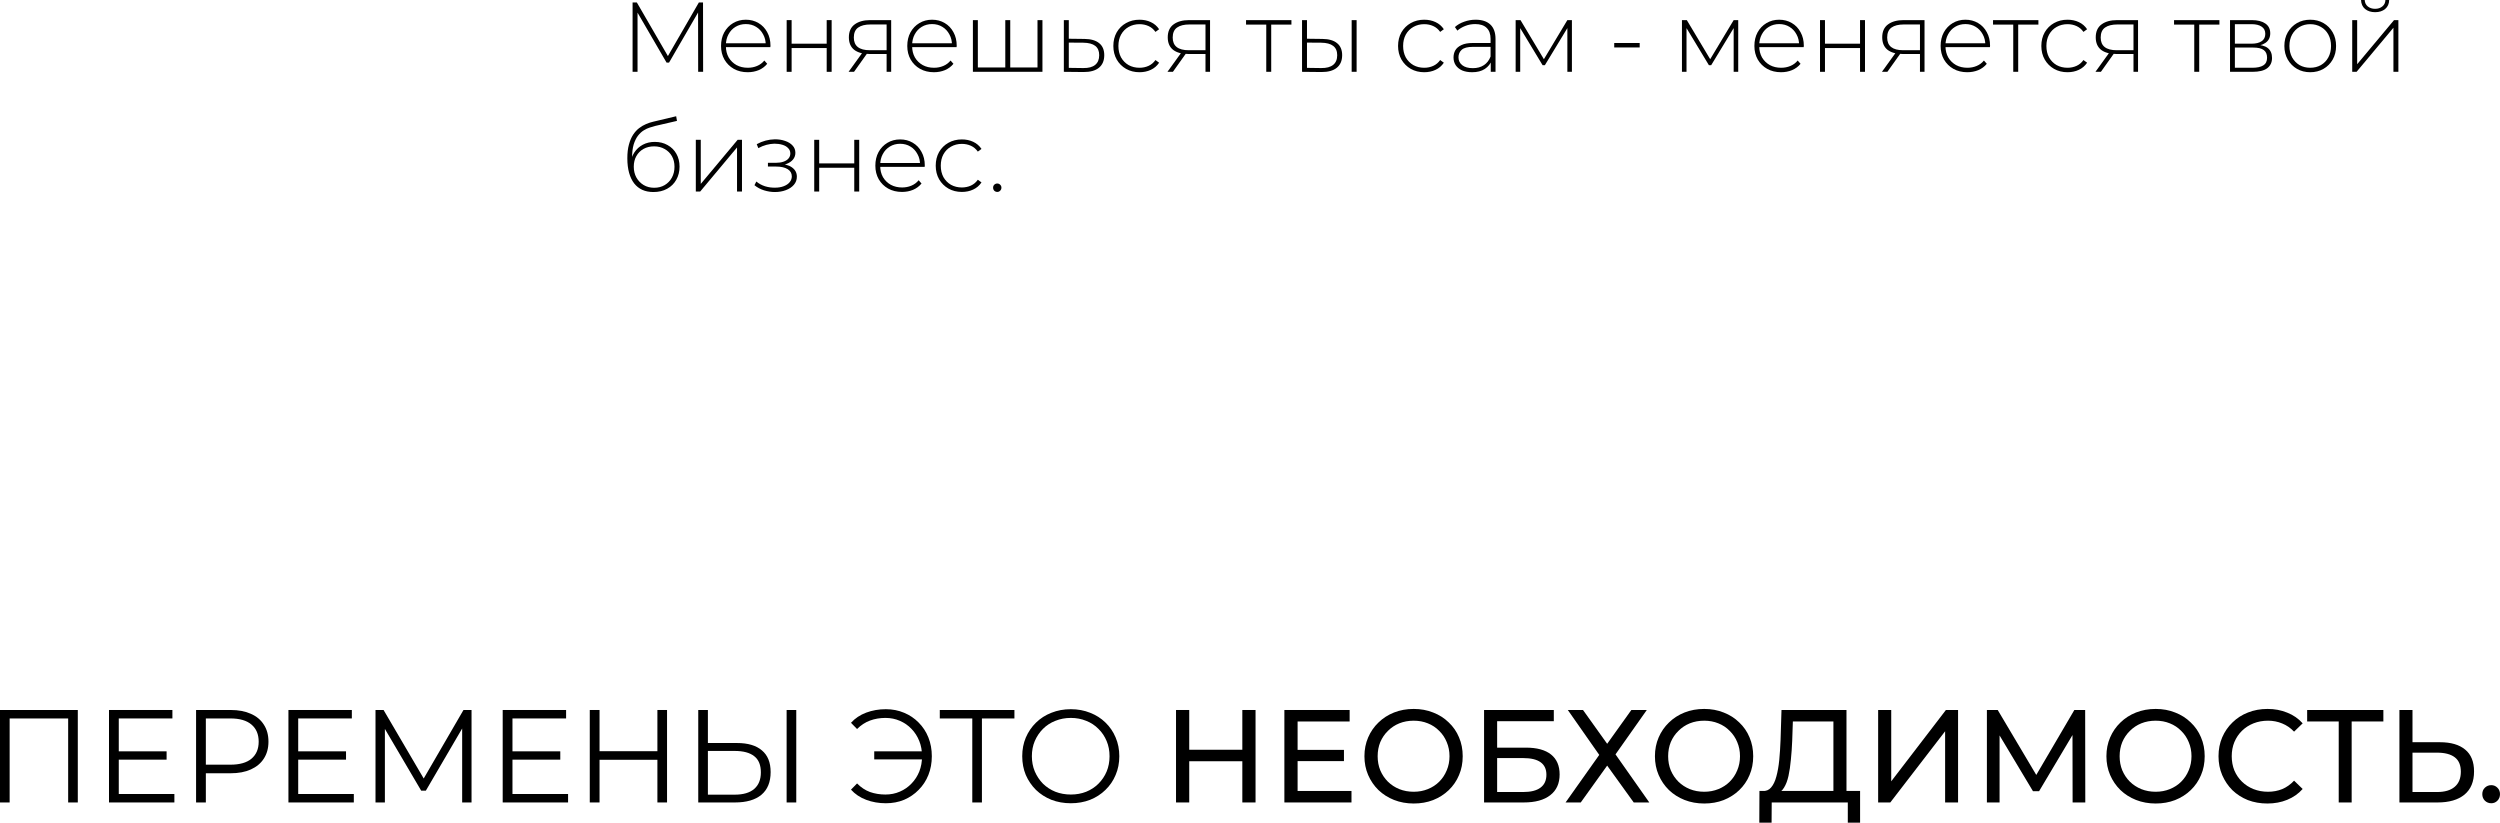 <?xml version="1.0" encoding="UTF-8"?> <svg xmlns="http://www.w3.org/2000/svg" viewBox="0 0 605.641 199.296" fill="none"><path d="M153.248 17.4V0.6H154.28L162.08 14.064H161.528L169.304 0.6H170.312L170.336 17.4H169.136L169.112 2.448H169.448L162.08 15.168H161.48L154.088 2.448H154.448V17.4H153.248Z" fill="black"></path><path d="M181.133 17.496C179.869 17.496 178.749 17.224 177.773 16.68C176.813 16.136 176.053 15.384 175.493 14.424C174.949 13.464 174.677 12.368 174.677 11.136C174.677 9.888 174.933 8.792 175.445 7.848C175.973 6.888 176.693 6.136 177.605 5.592C178.517 5.048 179.541 4.776 180.677 4.776C181.813 4.776 182.829 5.04 183.725 5.568C184.637 6.096 185.349 6.84 185.861 7.8C186.389 8.744 186.653 9.84 186.653 11.088C186.653 11.136 186.645 11.192 186.629 11.256C186.629 11.304 186.629 11.36 186.629 11.424H175.565V10.488H185.981L185.501 10.944C185.517 9.968 185.309 9.096 184.877 8.328C184.461 7.544 183.893 6.936 183.173 6.504C182.453 6.056 181.621 5.832 180.677 5.832C179.749 5.832 178.917 6.056 178.181 6.504C177.461 6.936 176.893 7.544 176.477 8.328C176.061 9.096 175.853 9.976 175.853 10.968V11.184C175.853 12.208 176.077 13.12 176.525 13.92C176.989 14.704 177.621 15.32 178.421 15.768C179.221 16.2 180.133 16.416 181.157 16.416C181.957 16.416 182.701 16.272 183.389 15.984C184.093 15.696 184.685 15.256 185.165 14.664L185.861 15.456C185.317 16.128 184.629 16.64 183.797 16.992C182.981 17.328 182.093 17.496 181.133 17.496Z" fill="black"></path><path d="M190.574 17.4V4.872H191.774V10.584H200.27V4.872H201.47V17.4H200.27V11.64H191.774V17.4H190.574Z" fill="black"></path><path d="M214.788 17.4V12.792L215.052 13.08H210.612C209.044 13.08 207.82 12.744 206.94 12.072C206.076 11.384 205.644 10.376 205.644 9.048C205.644 7.64 206.116 6.592 207.06 5.904C208.004 5.216 209.252 4.872 210.804 4.872H215.892V17.4H214.788ZM205.572 17.4L209.052 12.576H210.324L206.892 17.4H205.572ZM214.788 12.456V5.568L215.052 5.928H210.876C209.596 5.928 208.604 6.176 207.9 6.672C207.196 7.168 206.844 7.976 206.844 9.096C206.844 11.144 208.14 12.168 210.732 12.168H215.052L214.788 12.456Z" fill="black"></path><path d="M226.25 17.496C224.986 17.496 223.866 17.224 222.89 16.68C221.93 16.136 221.17 15.384 220.61 14.424C220.066 13.464 219.794 12.368 219.794 11.136C219.794 9.888 220.05 8.792 220.562 7.848C221.09 6.888 221.81 6.136 222.722 5.592C223.634 5.048 224.658 4.776 225.794 4.776C226.93 4.776 227.946 5.04 228.842 5.568C229.754 6.096 230.466 6.84 230.978 7.8C231.506 8.744 231.77 9.84 231.77 11.088C231.77 11.136 231.762 11.192 231.746 11.256C231.746 11.304 231.746 11.36 231.746 11.424H220.682V10.488H231.098L230.618 10.944C230.634 9.968 230.426 9.096 229.994 8.328C229.578 7.544 229.01 6.936 228.29 6.504C227.57 6.056 226.738 5.832 225.794 5.832C224.866 5.832 224.034 6.056 223.298 6.504C222.578 6.936 222.01 7.544 221.594 8.328C221.178 9.096 220.97 9.976 220.97 10.968V11.184C220.97 12.208 221.194 13.12 221.642 13.92C222.106 14.704 222.738 15.32 223.538 15.768C224.338 16.2 225.25 16.416 226.274 16.416C227.074 16.416 227.818 16.272 228.506 15.984C229.21 15.696 229.802 15.256 230.282 14.664L230.978 15.456C230.434 16.128 229.746 16.64 228.914 16.992C228.098 17.328 227.21 17.496 226.25 17.496Z" fill="black"></path><path d="M243.827 16.344L243.539 16.704V4.872H244.739V16.704L244.379 16.344H251.675L251.34 16.704V4.872H252.539V17.4H235.691V4.872H236.891V16.704L236.555 16.344H243.827Z" fill="black"></path><path d="M262.738 9.432C264.29 9.448 265.475 9.792 266.289 10.464C267.107 11.12 267.514 12.088 267.514 13.368C267.514 14.696 267.082 15.712 266.219 16.416C265.355 17.12 264.097 17.464 262.45 17.448L257.723 17.4V4.872H258.923V9.384L262.738 9.432ZM262.425 16.488C263.707 16.504 264.667 16.248 265.307 15.72C265.962 15.192 266.289 14.408 266.289 13.368C266.289 12.36 265.969 11.608 265.33 11.112C264.69 10.616 263.722 10.36 262.425 10.344L258.923 10.32V16.44L262.425 16.488Z" fill="black"></path><path d="M276.053 17.496C274.835 17.496 273.748 17.224 272.788 16.68C271.843 16.136 271.091 15.384 270.531 14.424C269.989 13.464 269.716 12.368 269.716 11.136C269.716 9.888 269.989 8.784 270.531 7.824C271.091 6.864 271.843 6.12 272.788 5.592C273.748 5.048 274.835 4.776 276.053 4.776C277.06 4.776 277.972 4.968 278.787 5.352C279.62 5.736 280.292 6.312 280.804 7.08L279.917 7.728C279.467 7.088 278.907 6.616 278.235 6.312C277.565 6.008 276.835 5.856 276.053 5.856C275.075 5.856 274.195 6.08 273.411 6.528C272.643 6.96 272.036 7.576 271.588 8.376C271.156 9.16 270.941 10.08 270.941 11.136C270.941 12.192 271.156 13.12 271.588 13.92C272.036 14.704 272.643 15.32 273.411 15.768C274.195 16.2 275.075 16.416 276.053 16.416C276.835 16.416 277.565 16.264 278.235 15.96C278.907 15.656 279.467 15.184 279.917 14.544L280.804 15.192C280.292 15.96 279.62 16.536 278.787 16.92C277.972 17.304 277.06 17.496 276.053 17.496Z" fill="black"></path><path d="M292.037 17.4V12.792L292.302 13.08H287.863C286.293 13.08 285.071 12.744 284.191 12.072C283.326 11.384 282.894 10.376 282.894 9.048C282.894 7.64 283.366 6.592 284.311 5.904C285.253 5.216 286.501 4.872 288.053 4.872H293.142V17.4H292.037ZM282.821 17.4L286.301 12.576H287.573L284.141 17.4H282.821ZM292.037 12.456V5.568L292.302 5.928H288.125C286.846 5.928 285.853 6.176 285.151 6.672C284.446 7.168 284.094 7.976 284.094 9.096C284.094 11.144 285.391 12.168 287.983 12.168H292.302L292.037 12.456Z" fill="black"></path><path d="M306.76 17.4V5.592L307.097 5.952H301.863V4.872H312.856V5.952H307.624L307.959 5.592V17.4H306.76Z" fill="black"></path><path d="M327.448 17.4V4.872H328.648V17.4H327.448ZM320.37 9.432C321.937 9.448 323.122 9.792 323.922 10.464C324.736 11.12 325.146 12.088 325.146 13.368C325.146 14.696 324.714 15.712 323.849 16.416C322.984 17.12 321.737 17.464 320.105 17.448L315.426 17.4V4.872H316.625V9.384L320.37 9.432ZM320.057 16.488C321.337 16.504 322.304 16.248 322.962 15.72C323.617 15.192 323.946 14.408 323.946 13.368C323.946 12.36 323.617 11.608 322.962 11.112C322.322 10.616 321.354 10.36 320.057 10.344L316.625 10.32V16.44L320.057 16.488Z" fill="black"></path><path d="M345.028 17.496C343.813 17.496 342.726 17.224 341.763 16.68C340.821 16.136 340.069 15.384 339.509 14.424C338.964 13.464 338.691 12.368 338.691 11.136C338.691 9.888 338.964 8.784 339.509 7.824C340.069 6.864 340.821 6.12 341.763 5.592C342.726 5.048 343.813 4.776 345.028 4.776C346.038 4.776 346.947 4.968 347.765 5.352C348.597 5.736 349.269 6.312 349.779 7.08L348.892 7.728C348.445 7.088 347.885 6.616 347.212 6.312C346.54 6.008 345.813 5.856 345.028 5.856C344.053 5.856 343.173 6.08 342.388 6.528C341.621 6.96 341.013 7.576 340.563 8.376C340.134 9.16 339.916 10.08 339.916 11.136C339.916 12.192 340.134 13.12 340.563 13.92C341.013 14.704 341.621 15.32 342.388 15.768C343.173 16.2 344.053 16.416 345.028 16.416C345.813 16.416 346.54 16.264 347.212 15.96C347.885 15.656 348.445 15.184 348.892 14.544L349.779 15.192C349.269 15.96 348.597 16.536 347.765 16.92C346.947 17.304 346.038 17.496 345.028 17.496Z" fill="black"></path><path d="M361.147 17.4V14.544L361.1 14.112V9.408C361.1 8.24 360.78 7.352 360.14 6.744C359.515 6.136 358.595 5.832 357.38 5.832C356.516 5.832 355.708 5.984 354.956 6.288C354.221 6.576 353.589 6.952 353.059 7.416L352.459 6.552C353.084 5.992 353.836 5.56 354.716 5.256C355.596 4.936 356.516 4.776 357.475 4.776C359.028 4.776 360.22 5.168 361.052 5.952C361.885 6.736 362.3 7.904 362.3 9.456V17.4H361.147ZM356.636 17.496C355.708 17.496 354.901 17.352 354.211 17.064C353.539 16.76 353.019 16.336 352.651 15.792C352.299 15.248 352.124 14.624 352.124 13.92C352.124 13.28 352.269 12.704 352.556 12.192C352.859 11.664 353.356 11.24 354.044 10.92C354.731 10.584 355.651 10.416 356.803 10.416H361.412V11.352H356.828C355.531 11.352 354.621 11.592 354.091 12.072C353.579 12.552 353.324 13.152 353.324 13.872C353.324 14.672 353.629 15.312 354.236 15.792C354.843 16.272 355.701 16.512 356.803 16.512C357.86 16.512 358.748 16.272 359.468 15.792C360.205 15.312 360.747 14.616 361.1 13.704L361.435 14.52C361.1 15.432 360.525 16.16 359.708 16.704C358.908 17.232 357.883 17.496 356.636 17.496Z" fill="black"></path><path d="M367.176 17.4V4.872H368.351L374.28 14.784H373.753L379.704 4.872H380.806V17.4H379.704V6.312L379.944 6.408L374.255 15.792H373.703L367.991 6.336L368.278 6.288V17.4H367.176Z" fill="black"></path><path d="M391.057 11.496V10.416H397.223V11.496H391.057Z" fill="black"></path><path d="M407.464 17.4V4.872H408.641L414.568 14.784H414.04L419.992 4.872H421.096V17.4H419.992V6.312L420.232 6.408L414.545 15.792H413.993L408.281 6.336L408.569 6.288V17.4H407.464Z" fill="black"></path><path d="M431.47 17.496C430.205 17.496 429.085 17.224 428.108 16.68C427.148 16.136 426.388 15.384 425.828 14.424C425.286 13.464 425.013 12.368 425.013 11.136C425.013 9.888 425.268 8.792 425.781 7.848C426.308 6.888 427.028 6.136 427.94 5.592C428.853 5.048 429.877 4.776 431.012 4.776C432.149 4.776 433.164 5.04 434.062 5.568C434.974 6.096 435.684 6.84 436.196 7.8C436.724 8.744 436.989 9.84 436.989 11.088C436.989 11.136 436.981 11.192 436.964 11.256C436.964 11.304 436.964 11.36 436.964 11.424H425.901V10.488H436.316L435.836 10.944C435.854 9.968 435.644 9.096 435.214 8.328C434.796 7.544 434.229 6.936 433.509 6.504C432.789 6.056 431.957 5.832 431.012 5.832C430.085 5.832 429.252 6.056 428.518 6.504C427.798 6.936 427.228 7.544 426.813 8.328C426.398 9.096 426.188 9.976 426.188 10.968V11.184C426.188 12.208 426.413 13.12 426.86 13.92C427.325 14.704 427.958 15.32 428.758 15.768C429.557 16.2 430.47 16.416 431.492 16.416C432.292 16.416 433.037 16.272 433.724 15.984C434.429 15.696 435.021 15.256 435.501 14.664L436.196 15.456C435.654 16.128 434.964 16.64 434.132 16.992C433.317 17.328 432.429 17.496 431.47 17.496Z" fill="black"></path><path d="M440.91 17.4V4.872H442.11V10.584H450.606V4.872H451.806V17.4H450.606V11.64H442.11V17.4H440.91Z" fill="black"></path><path d="M465.124 17.4V12.792L465.388 13.08H460.947C459.38 13.08 458.155 12.744 457.275 12.072C456.413 11.384 455.98 10.376 455.98 9.048C455.98 7.64 456.453 6.592 457.395 5.904C458.34 5.216 459.587 4.872 461.139 4.872H466.228V17.4H465.124ZM455.908 17.4L459.387 12.576H460.659L457.227 17.4H455.908ZM465.124 12.456V5.568L465.388 5.928H461.212C459.932 5.928 458.94 6.176 458.235 6.672C457.532 7.168 457.18 7.976 457.18 9.096C457.18 11.144 458.475 12.168 461.067 12.168H465.388L465.124 12.456Z" fill="black"></path><path d="M476.586 17.496C475.322 17.496 474.202 17.224 473.227 16.68C472.265 16.136 471.505 15.384 470.945 14.424C470.403 13.464 470.13 12.368 470.13 11.136C470.13 9.888 470.385 8.792 470.897 7.848C471.425 6.888 472.145 6.136 473.057 5.592C473.969 5.048 474.994 4.776 476.129 4.776C477.266 4.776 478.281 5.04 479.178 5.568C480.091 6.096 480.803 6.84 481.313 7.8C481.843 8.744 482.105 9.84 482.105 11.088C482.105 11.136 482.098 11.192 482.083 11.256C482.083 11.304 482.083 11.36 482.083 11.424H471.017V10.488H481.433L480.953 10.944C480.971 9.968 480.763 9.096 480.331 8.328C479.913 7.544 479.346 6.936 478.626 6.504C477.906 6.056 477.074 5.832 476.129 5.832C475.202 5.832 474.369 6.056 473.634 6.504C472.915 6.936 472.345 7.544 471.93 8.328C471.515 9.096 471.305 9.976 471.305 10.968V11.184C471.305 12.208 471.53 13.12 471.977 13.92C472.442 14.704 473.075 15.32 473.874 15.768C474.674 16.2 475.587 16.416 476.609 16.416C477.409 16.416 478.154 16.272 478.841 15.984C479.546 15.696 480.138 15.256 480.618 14.664L481.313 15.456C480.771 16.128 480.081 16.64 479.251 16.992C478.434 17.328 477.546 17.496 476.586 17.496Z" fill="black"></path><path d="M487.722 17.4V5.592L488.057 5.952H482.825V4.872H493.816V5.952H488.584L488.922 5.592V17.4H487.722Z" fill="black"></path><path d="M500.865 17.496C499.647 17.496 498.56 17.224 497.6 16.68C496.655 16.136 495.905 15.384 495.346 14.424C494.801 13.464 494.528 12.368 494.528 11.136C494.528 9.888 494.801 8.784 495.346 7.824C495.905 6.864 496.655 6.12 497.6 5.592C498.56 5.048 499.647 4.776 500.865 4.776C501.872 4.776 502.784 4.968 503.602 5.352C504.431 5.736 505.104 6.312 505.616 7.08L504.729 7.728C504.281 7.088 503.722 6.616 503.049 6.312C502.377 6.008 501.649 5.856 500.865 5.856C499.887 5.856 499.007 6.08 498.225 6.528C497.455 6.96 496.848 7.576 496.4 8.376C495.968 9.16 495.753 10.08 495.753 11.136C495.753 12.192 495.968 13.12 496.4 13.92C496.848 14.704 497.455 15.32 498.225 15.768C499.007 16.2 499.887 16.416 500.865 16.416C501.649 16.416 502.377 16.264 503.049 15.96C503.722 15.656 504.281 15.184 504.729 14.544L505.616 15.192C505.104 15.96 504.431 16.536 503.602 16.92C502.784 17.304 501.872 17.496 500.865 17.496Z" fill="black"></path><path d="M516.852 17.4V12.792L517.114 13.08H512.675C511.105 13.08 509.883 12.744 509.003 12.072C508.138 11.384 507.706 10.376 507.706 9.048C507.706 7.64 508.178 6.592 509.123 5.904C510.065 5.216 511.315 4.872 512.867 4.872H517.954V17.4H516.852ZM507.633 17.4L511.115 12.576H512.387L508.956 17.4H507.633ZM516.852 12.456V5.568L517.114 5.928H512.937C511.658 5.928 510.665 6.176 509.963 6.672C509.258 7.168 508.906 7.976 508.906 9.096C508.906 11.144 510.203 12.168 512.795 12.168H517.114L516.852 12.456Z" fill="black"></path><path d="M531.572 17.4V5.592L531.909 5.952H526.677V4.872H537.668V5.952H532.436L532.774 5.592V17.4H531.572Z" fill="black"></path><path d="M540.237 17.4V4.872H545.519C546.894 4.872 547.981 5.144 548.781 5.688C549.581 6.232 549.981 7.024 549.981 8.064C549.981 9.088 549.591 9.864 548.806 10.392C548.039 10.92 547.039 11.184 545.806 11.184L546.141 10.824C547.614 10.824 548.693 11.096 549.381 11.64C550.071 12.184 550.413 12.984 550.413 14.04C550.413 15.112 550.021 15.944 549.238 16.536C548.471 17.112 547.279 17.4 545.661 17.4H540.237ZM541.415 16.416H545.639C546.806 16.416 547.694 16.224 548.301 15.84C548.911 15.456 549.213 14.84 549.213 13.992C549.213 13.128 548.941 12.504 548.398 12.12C547.871 11.72 547.014 11.52 545.829 11.52H541.415V16.416ZM541.415 10.584H545.446C546.501 10.584 547.319 10.384 547.894 9.984C548.486 9.584 548.781 8.992 548.781 8.208C548.781 7.424 548.486 6.84 547.894 6.456C547.319 6.056 546.501 5.856 545.446 5.856H541.415V10.584Z" fill="black"></path><path d="M559.666 17.496C558.467 17.496 557.394 17.224 556.452 16.68C555.522 16.136 554.78 15.384 554.22 14.424C553.675 13.464 553.403 12.368 553.403 11.136C553.403 9.888 553.675 8.792 554.22 7.848C554.78 6.888 555.522 6.136 556.452 5.592C557.394 5.048 558.467 4.776 559.666 4.776C560.866 4.776 561.939 5.048 562.883 5.592C563.828 6.136 564.571 6.888 565.115 7.848C565.66 8.792 565.93 9.888 565.93 11.136C565.93 12.368 565.66 13.464 565.115 14.424C564.571 15.384 563.828 16.136 562.883 16.68C561.939 17.224 560.866 17.496 559.666 17.496ZM559.666 16.416C560.626 16.416 561.491 16.2 562.258 15.768C563.028 15.32 563.628 14.696 564.061 13.896C564.491 13.096 564.708 12.176 564.708 11.136C564.708 10.08 564.491 9.16 564.061 8.376C563.628 7.576 563.028 6.96 562.258 6.528C561.491 6.08 560.626 5.856 559.666 5.856C558.707 5.856 557.844 6.08 557.074 6.528C556.325 6.96 555.722 7.576 555.275 8.376C554.842 9.16 554.627 10.08 554.627 11.136C554.627 12.176 554.842 13.096 555.275 13.896C555.722 14.696 556.325 15.32 557.074 15.768C557.844 16.2 558.707 16.416 559.666 16.416Z" fill="black"></path><path d="M569.84 17.4V4.872H571.039V15.552L579.968 4.872H581.023V17.4H579.823V6.72L570.894 17.4H569.84ZM575.384 2.952C574.406 2.952 573.599 2.696 572.959 2.184C572.334 1.656 572.007 0.928 571.977 0H572.864C572.897 0.656 573.144 1.176 573.606 1.56C574.086 1.944 574.679 2.136 575.384 2.136C576.088 2.136 576.671 1.944 577.136 1.56C577.616 1.176 577.863 0.656 577.881 0H578.79C578.775 0.928 578.448 1.656 577.808 2.184C577.183 2.696 576.376 2.952 575.384 2.952Z" fill="black"></path><path d="M158.288 46.52C157.28 46.52 156.384 46.344 155.6 45.992C154.832 45.64 154.176 45.12 153.632 44.432C153.104 43.744 152.696 42.896 152.408 41.888C152.12 40.864 151.976 39.688 151.976 38.36C151.976 37.064 152.104 35.952 152.36 35.024C152.616 34.08 152.952 33.288 153.368 32.648C153.8 31.992 154.288 31.456 154.832 31.04C155.376 30.624 155.936 30.296 156.512 30.056C157.104 29.8 157.688 29.608 158.264 29.48L163.808 28.16L164 29.288L158.72 30.512C158.352 30.608 157.92 30.736 157.424 30.896C156.944 31.04 156.448 31.272 155.936 31.592C155.44 31.896 154.976 32.328 154.544 32.888C154.128 33.432 153.784 34.136 153.512 35C153.256 35.864 153.128 36.936 153.128 38.216C153.128 38.456 153.136 38.648 153.152 38.792C153.168 38.936 153.184 39.096 153.2 39.272C153.232 39.432 153.264 39.672 153.296 39.992L152.744 39.704C152.84 38.648 153.152 37.72 153.68 36.92C154.208 36.12 154.896 35.496 155.744 35.048C156.592 34.6 157.552 34.376 158.624 34.376C159.792 34.376 160.824 34.632 161.72 35.144C162.632 35.64 163.344 36.344 163.856 37.256C164.368 38.152 164.624 39.192 164.624 40.376C164.624 41.56 164.36 42.616 163.832 43.544C163.32 44.472 162.584 45.2 161.624 45.728C160.68 46.256 159.568 46.52 158.288 46.52ZM158.48 45.488C159.44 45.488 160.288 45.272 161.024 44.84C161.776 44.392 162.36 43.784 162.776 43.016C163.192 42.248 163.4 41.376 163.4 40.4C163.4 39.424 163.192 38.568 162.776 37.832C162.36 37.096 161.776 36.52 161.024 36.104C160.288 35.672 159.432 35.456 158.456 35.456C157.496 35.456 156.64 35.664 155.888 36.08C155.152 36.496 154.576 37.072 154.16 37.808C153.744 38.544 153.536 39.4 153.536 40.376C153.536 41.352 153.744 42.224 154.16 42.992C154.592 43.76 155.176 44.368 155.912 44.816C156.664 45.264 157.52 45.488 158.48 45.488Z" fill="black"></path><path d="M168.566 46.4V33.872H169.766V44.552L178.694 33.872H179.75V46.4H178.55V35.72L169.622 46.4H168.566Z" fill="black"></path><path d="M187.717 46.52C186.853 46.52 185.981 46.384 185.101 46.112C184.221 45.84 183.445 45.424 182.773 44.864L183.229 43.976C183.837 44.488 184.541 44.872 185.341 45.128C186.141 45.368 186.941 45.48 187.741 45.464C188.557 45.464 189.269 45.344 189.877 45.104C190.501 44.864 190.981 44.536 191.317 44.12C191.653 43.704 191.821 43.24 191.821 42.728C191.821 41.976 191.485 41.392 190.813 40.976C190.141 40.56 189.221 40.352 188.053 40.352H186.037V39.44H188.005C188.677 39.44 189.269 39.352 189.781 39.176C190.309 39 190.717 38.744 191.005 38.408C191.309 38.056 191.461 37.648 191.461 37.184C191.461 36.672 191.285 36.24 190.933 35.888C190.597 35.52 190.133 35.248 189.541 35.072C188.965 34.896 188.317 34.808 187.597 34.808C186.973 34.824 186.325 34.92 185.653 35.096C184.997 35.272 184.349 35.536 183.709 35.888L183.325 34.928C184.029 34.544 184.741 34.256 185.461 34.064C186.181 33.872 186.909 33.768 187.645 33.752C188.573 33.736 189.421 33.864 190.189 34.136C190.957 34.392 191.565 34.768 192.013 35.264C192.461 35.744 192.685 36.328 192.685 37.016C192.685 37.64 192.493 38.184 192.109 38.648C191.741 39.096 191.229 39.448 190.573 39.704C189.933 39.96 189.213 40.088 188.413 40.088L188.509 39.704C189.949 39.704 191.061 39.984 191.845 40.544C192.645 41.104 193.045 41.856 193.045 42.8C193.045 43.552 192.805 44.208 192.325 44.768C191.845 45.328 191.197 45.76 190.381 46.064C189.581 46.368 188.693 46.52 187.717 46.52Z" fill="black"></path><path d="M197.253 46.4V33.872H198.453V39.584H206.949V33.872H208.149V46.4H206.949V40.64H198.453V46.4H197.253Z" fill="black"></path><path d="M218.516 46.496C217.252 46.496 216.132 46.224 215.156 45.68C214.196 45.136 213.436 44.384 212.876 43.424C212.332 42.464 212.06 41.368 212.06 40.136C212.06 38.888 212.316 37.792 212.828 36.848C213.356 35.888 214.076 35.136 214.988 34.592C215.9 34.048 216.924 33.776 218.06 33.776C219.196 33.776 220.212 34.04 221.108 34.568C222.02 35.096 222.732 35.84 223.244 36.8C223.772 37.744 224.036 38.84 224.036 40.088C224.036 40.136 224.028 40.192 224.012 40.256C224.012 40.304 224.012 40.36 224.012 40.424H212.948V39.488H223.364L222.883 39.944C222.9 38.968 222.692 38.096 222.26 37.328C221.844 36.544 221.276 35.936 220.556 35.504C219.836 35.056 219.004 34.832 218.06 34.832C217.132 34.832 216.3 35.056 215.564 35.504C214.844 35.936 214.276 36.544 213.86 37.328C213.444 38.096 213.236 38.976 213.236 39.968V40.184C213.236 41.208 213.46 42.12 213.908 42.92C214.372 43.704 215.004 44.32 215.804 44.768C216.604 45.2 217.516 45.416 218.54 45.416C219.34 45.416 220.084 45.272 220.772 44.984C221.476 44.696 222.068 44.256 222.548 43.664L223.244 44.456C222.7 45.128 222.012 45.64 221.18 45.992C220.364 46.328 219.476 46.496 218.516 46.496Z" fill="black"></path><path d="M233.021 46.496C231.805 46.496 230.717 46.224 229.757 45.68C228.813 45.136 228.061 44.384 227.501 43.424C226.957 42.464 226.685 41.368 226.685 40.136C226.685 38.888 226.957 37.784 227.501 36.824C228.061 35.864 228.813 35.12 229.757 34.592C230.717 34.048 231.805 33.776 233.021 33.776C234.029 33.776 234.941 33.968 235.757 34.352C236.589 34.736 237.261 35.312 237.773 36.08L236.885 36.728C236.437 36.088 235.877 35.616 235.205 35.312C234.533 35.008 233.805 34.856 233.021 34.856C232.045 34.856 231.165 35.08 230.381 35.528C229.613 35.96 229.005 36.576 228.557 37.376C228.125 38.16 227.909 39.08 227.909 40.136C227.909 41.192 228.125 42.12 228.557 42.92C229.005 43.704 229.613 44.32 230.381 44.768C231.165 45.2 232.045 45.416 233.021 45.416C233.805 45.416 234.533 45.264 235.205 44.96C235.877 44.656 236.437 44.184 236.885 43.544L237.773 44.192C237.261 44.96 236.589 45.536 235.757 45.92C234.941 46.304 234.029 46.496 233.021 46.496Z" fill="black"></path><path d="M241.593 46.496C241.321 46.496 241.081 46.4 240.873 46.208C240.681 46 240.585 45.752 240.585 45.464C240.585 45.176 240.681 44.936 240.873 44.744C241.081 44.552 241.321 44.456 241.593 44.456C241.865 44.456 242.097 44.552 242.289 44.744C242.497 44.936 242.601 45.176 242.601 45.464C242.601 45.752 242.497 46 242.289 46.208C242.097 46.4 241.865 46.496 241.593 46.496Z" fill="black"></path><path d="M0 194.4V172H18.848V194.4H16.512V173.408L17.12 174.048H1.728L2.336 173.408V194.4H0Z" fill="black"></path><path d="M28.518 182.016H40.358V184.032H28.518V182.016ZM28.774 192.352H42.246V194.4H26.406V172H41.766V174.048H28.774V192.352Z" fill="black"></path><path d="M47.5 194.4V172H55.884C57.783 172 59.415 172.309 60.78 172.928C62.145 173.525 63.191 174.4 63.916 175.552C64.663 176.683 65.036 178.059 65.036 179.68C65.036 181.259 64.663 182.624 63.916 183.776C63.191 184.907 62.145 185.781 60.78 186.4C59.415 187.019 57.783 187.328 55.884 187.328H48.812L49.868 186.208V194.4H47.5ZM49.868 186.4L48.812 185.248H55.82C58.06 185.248 59.756 184.768 60.908 183.808C62.081 182.827 62.668 181.451 62.668 179.68C62.668 177.888 62.081 176.501 60.908 175.52C59.756 174.539 58.06 174.048 55.82 174.048H48.812L49.868 172.928V186.4Z" fill="black"></path><path d="M71.987 182.016H83.827V184.032H71.987V182.016ZM72.243 192.352H85.715V194.4H69.875V172H85.235V174.048H72.243V192.352Z" fill="black"></path><path d="M90.969 194.4V172H92.921L103.161 189.472H102.137L112.281 172H114.233V194.4H111.961V175.552H112.505L103.161 191.552H102.041L92.633 175.552H93.241V194.4H90.969Z" fill="black"></path><path d="M123.893 182.016H135.733V184.032H123.893V182.016ZM124.149 192.352H137.621V194.4H121.781V172H137.141V174.048H124.149V192.352Z" fill="black"></path><path d="M159.259 172H161.595V194.4H159.259V172ZM145.243 194.4H142.875V172H145.243V194.4ZM159.483 184.064H144.987V181.984H159.483V184.064Z" fill="black"></path><path d="M178.532 180C181.178 180 183.194 180.597 184.58 181.792C185.988 182.965 186.692 184.715 186.692 187.04C186.692 189.451 185.946 191.285 184.452 192.544C182.959 193.781 180.826 194.4 178.052 194.4H169.156V172H171.492V180H178.532ZM177.988 192.512C180.057 192.512 181.626 192.053 182.692 191.136C183.78 190.219 184.324 188.875 184.324 187.104C184.324 185.333 183.791 184.032 182.724 183.2C181.658 182.347 180.079 181.92 177.988 181.92H171.492V192.512H177.988ZM190.564 194.4V172H192.9V194.4H190.564Z" fill="black"></path><path d="M211.789 183.968V182.016H224.173V183.968H211.789ZM214.604 171.808C216.204 171.808 217.676 172.096 219.02 172.672C220.364 173.227 221.538 174.016 222.541 175.04C223.564 176.064 224.354 177.269 224.909 178.656C225.463 180.043 225.74 181.557 225.74 183.2C225.74 184.843 225.463 186.357 224.909 187.744C224.354 189.131 223.564 190.336 222.541 191.36C221.538 192.384 220.364 193.184 219.02 193.76C217.676 194.315 216.204 194.592 214.604 194.592C212.898 194.592 211.309 194.315 209.837 193.76C208.365 193.205 207.138 192.384 206.157 191.296L207.629 189.792C208.567 190.752 209.612 191.445 210.764 191.872C211.916 192.277 213.165 192.48 214.509 192.48C215.767 192.48 216.93 192.245 217.996 191.776C219.084 191.307 220.023 190.656 220.813 189.824C221.623 188.992 222.253 188.021 222.701 186.912C223.148 185.781 223.372 184.544 223.372 183.2C223.372 181.856 223.148 180.629 222.701 179.52C222.253 178.389 221.623 177.408 220.813 176.576C220.023 175.744 219.084 175.093 217.996 174.624C216.93 174.155 215.767 173.92 214.509 173.92C213.165 173.92 211.916 174.133 210.764 174.56C209.612 174.987 208.567 175.669 207.629 176.608L206.157 175.104C207.138 174.016 208.365 173.195 209.837 172.64C211.309 172.085 212.898 171.808 214.604 171.808Z" fill="black"></path><path d="M235.542 194.4V173.408L236.182 174.048H227.67V172H245.75V174.048H237.27L237.878 173.408V194.4H235.542Z" fill="black"></path><path d="M259.418 194.592C257.733 194.592 256.164 194.315 254.714 193.76C253.284 193.184 252.037 192.384 250.97 191.36C249.924 190.315 249.103 189.109 248.506 187.744C247.93 186.357 247.642 184.843 247.642 183.2C247.642 181.557 247.93 180.053 248.506 178.688C249.103 177.301 249.924 176.096 250.97 175.072C252.037 174.027 253.284 173.227 254.714 172.672C256.144 172.096 257.711 171.808 259.418 171.808C261.103 171.808 262.66 172.096 264.09 172.672C265.52 173.227 266.757 174.016 267.802 175.04C268.869 176.064 269.689 177.269 270.266 178.656C270.864 180.043 271.161 181.557 271.161 183.2C271.161 184.843 270.864 186.357 270.266 187.744C269.689 189.131 268.869 190.336 267.802 191.36C266.757 192.384 265.52 193.184 264.09 193.76C262.66 194.315 261.103 194.592 259.418 194.592ZM259.418 192.48C260.763 192.48 262 192.256 263.13 191.808C264.282 191.339 265.275 190.688 266.107 189.856C266.959 189.003 267.622 188.021 268.089 186.912C268.559 185.781 268.794 184.544 268.794 183.2C268.794 181.856 268.559 180.629 268.089 179.52C267.622 178.389 266.959 177.408 266.107 176.576C265.275 175.723 264.282 175.072 263.13 174.624C262 174.155 260.763 173.92 259.418 173.92C258.073 173.92 256.826 174.155 255.674 174.624C254.522 175.072 253.519 175.723 252.667 176.576C251.835 177.408 251.172 178.389 250.682 179.52C250.212 180.629 249.977 181.856 249.977 183.2C249.977 184.523 250.212 185.749 250.682 186.88C251.172 188.011 251.835 189.003 252.667 189.856C253.519 190.688 254.522 191.339 255.674 191.808C256.826 192.256 258.073 192.48 259.418 192.48Z" fill="black"></path><path d="M300.963 172H304.163V194.4H300.963V172ZM288.1 194.4H284.899V172H288.1V194.4ZM301.251 184.416H287.781V181.632H301.251V184.416Z" fill="black"></path><path d="M314.061 181.664H325.581V184.384H314.061V181.664ZM314.351 191.616H327.406V194.4H311.149V172H326.958V174.784H314.351V191.616Z" fill="black"></path><path d="M342.481 194.656C340.773 194.656 339.184 194.368 337.712 193.792C336.262 193.216 335.002 192.416 333.935 191.392C332.87 190.347 332.038 189.131 331.44 187.744C330.843 186.357 330.543 184.843 330.543 183.2C330.543 181.557 330.843 180.043 331.44 178.656C332.038 177.269 332.87 176.064 333.935 175.04C335.002 173.995 336.262 173.184 337.712 172.608C339.161 172.032 340.751 171.744 342.481 171.744C344.185 171.744 345.755 172.032 347.182 172.608C348.635 173.163 349.892 173.963 350.959 175.008C352.046 176.032 352.879 177.237 353.456 178.624C354.054 180.011 354.351 181.536 354.351 183.2C354.351 184.864 354.054 186.389 353.456 187.776C352.879 189.163 352.046 190.379 350.959 191.424C349.892 192.448 348.635 193.248 347.182 193.824C345.755 194.379 344.185 194.656 342.481 194.656ZM342.481 191.808C343.718 191.808 344.858 191.595 345.903 191.168C346.97 190.741 347.887 190.144 348.655 189.376C349.444 188.587 350.052 187.669 350.479 186.624C350.927 185.579 351.152 184.437 351.152 183.2C351.152 181.963 350.927 180.821 350.479 179.776C350.052 178.731 349.444 177.824 348.655 177.056C347.887 176.267 346.97 175.659 345.903 175.232C344.858 174.805 343.718 174.592 342.481 174.592C341.221 174.592 340.059 174.805 338.991 175.232C337.946 175.659 337.029 176.267 336.239 177.056C335.449 177.824 334.832 178.731 334.385 179.776C333.957 180.821 333.745 181.963 333.745 183.2C333.745 184.437 333.957 185.579 334.385 186.624C334.832 187.669 335.449 188.587 336.239 189.376C337.029 190.144 337.946 190.741 338.991 191.168C340.059 191.595 341.221 191.808 342.481 191.808Z" fill="black"></path><path d="M359.525 194.4V172H376.42V174.72H362.692V181.12H369.668C372.335 181.12 374.362 181.675 375.75 182.784C377.134 183.893 377.829 185.504 377.829 187.616C377.829 189.792 377.072 191.467 375.557 192.64C374.062 193.813 371.92 194.4 369.123 194.4H359.525ZM362.692 191.872H368.996C370.853 191.872 372.25 191.52 373.188 190.816C374.147 190.112 374.627 189.067 374.627 187.68C374.627 184.992 372.75 183.648 368.996 183.648H362.692V191.872Z" fill="black"></path><path d="M379.811 172H383.493L389.347 180.192L395.204 172H398.948L391.364 182.752L399.555 194.4H395.781L389.347 185.472L382.948 194.4H379.269L387.428 182.88L379.811 172Z" fill="black"></path><path d="M412.855 194.656C411.148 194.656 409.559 194.368 408.086 193.792C406.637 193.216 405.377 192.416 404.309 191.392C403.245 190.347 402.412 189.131 401.815 187.744C401.218 186.357 400.918 184.843 400.918 183.2C400.918 181.557 401.218 180.043 401.815 178.656C402.412 177.269 403.245 176.064 404.309 175.04C405.377 173.995 406.637 173.184 408.086 172.608C409.536 172.032 411.126 171.744 412.855 171.744C414.56 171.744 416.13 172.032 417.56 172.608C419.009 173.163 420.267 173.963 421.334 175.008C422.424 176.032 423.254 177.237 423.831 178.624C424.428 180.011 424.726 181.536 424.726 183.2C424.726 184.864 424.428 186.389 423.831 187.776C423.254 189.163 422.424 190.379 421.334 191.424C420.267 192.448 419.009 193.248 417.56 193.824C416.13 194.379 414.56 194.656 412.855 194.656ZM412.855 191.808C414.093 191.808 415.233 191.595 416.277 191.168C417.345 190.741 418.262 190.144 419.029 189.376C419.819 188.587 420.429 187.669 420.854 186.624C421.301 185.579 421.526 184.437 421.526 183.2C421.526 181.963 421.301 180.821 420.854 179.776C420.429 178.731 419.819 177.824 419.029 177.056C418.262 176.267 417.345 175.659 416.277 175.232C415.233 174.805 414.093 174.592 412.855 174.592C411.596 174.592 410.433 174.805 409.366 175.232C408.321 175.659 407.404 176.267 406.614 177.056C405.824 177.824 405.207 178.731 404.759 179.776C404.332 180.821 404.12 181.963 404.12 183.2C404.12 184.437 404.332 185.579 404.759 186.624C405.207 187.669 405.824 188.587 406.614 189.376C407.404 190.144 408.321 190.741 409.366 191.168C410.433 191.595 411.596 191.808 412.855 191.808Z" fill="black"></path><path d="M444.155 192.896V174.784H434.332L434.172 179.488C434.107 181.067 433.999 182.581 433.852 184.032C433.722 185.483 433.532 186.795 433.274 187.968C433.019 189.12 432.657 190.069 432.187 190.816C431.74 191.563 431.162 192.021 430.457 192.192L427.003 191.616C427.835 191.68 428.518 191.403 429.05 190.784C429.605 190.144 430.032 189.259 430.33 188.128C430.65 186.976 430.885 185.643 431.035 184.128C431.185 182.592 431.29 180.949 431.355 179.2L431.58 172H447.322V192.896H444.155ZM426.203 199.296L426.236 191.616H450.619V199.296H447.642V194.4H429.21L429.177 199.296H426.203Z" fill="black"></path><path d="M454.993 194.4V172H458.162V189.28L471.41 172H474.354V194.4H471.217V177.152L457.937 194.4H454.993Z" fill="black"></path><path d="M481.338 194.4V172H483.96L494.008 188.928H492.601L502.522 172H505.144L505.176 194.4H502.104L502.072 176.832H502.809L493.976 191.68H492.506L483.61 176.832H484.41V194.4H481.338Z" fill="black"></path><path d="M522.231 194.656C520.523 194.656 518.934 194.368 517.462 193.792C516.012 193.216 514.752 192.416 513.685 191.392C512.62 190.347 511.788 189.131 511.19 187.744C510.593 186.357 510.293 184.843 510.293 183.2C510.293 181.557 510.593 180.043 511.19 178.656C511.788 177.269 512.62 176.064 513.685 175.04C514.752 173.995 516.012 173.184 517.462 172.608C518.911 172.032 520.501 171.744 522.231 171.744C523.935 171.744 525.505 172.032 526.932 172.608C528.385 173.163 529.642 173.963 530.709 175.008C531.796 176.032 532.629 177.237 533.206 178.624C533.804 180.011 534.101 181.536 534.101 183.2C534.101 184.864 533.804 186.389 533.206 187.776C532.629 189.163 531.796 190.379 530.709 191.424C529.642 192.448 528.385 193.248 526.932 193.824C525.505 194.379 523.935 194.656 522.231 194.656ZM522.231 191.808C523.468 191.808 524.608 191.595 525.653 191.168C526.72 190.741 527.637 190.144 528.405 189.376C529.194 188.587 529.802 187.669 530.229 186.624C530.677 185.579 530.902 184.437 530.902 183.2C530.902 181.963 530.677 180.821 530.229 179.776C529.802 178.731 529.194 177.824 528.405 177.056C527.637 176.267 526.72 175.659 525.653 175.232C524.608 174.805 523.468 174.592 522.231 174.592C520.971 174.592 519.809 174.805 518.741 175.232C517.697 175.659 516.779 176.267 515.989 177.056C515.199 177.824 514.582 178.731 514.135 179.776C513.707 180.821 513.495 181.963 513.495 183.2C513.495 184.437 513.707 185.579 514.135 186.624C514.582 187.669 515.199 188.587 515.989 189.376C516.779 190.144 517.697 190.741 518.741 191.168C519.809 191.595 520.971 191.808 522.231 191.808Z" fill="black"></path><path d="M549.291 194.656C547.584 194.656 546.006 194.379 544.554 193.824C543.124 193.248 541.877 192.448 540.81 191.424C539.765 190.379 538.943 189.163 538.345 187.776C537.75 186.389 537.45 184.864 537.45 183.2C537.45 181.536 537.75 180.011 538.345 178.624C538.943 177.237 539.775 176.032 540.842 175.008C541.91 173.963 543.157 173.163 544.587 172.608C546.036 172.032 547.616 171.744 549.323 171.744C551.05 171.744 552.64 172.043 554.09 172.64C555.562 173.216 556.809 174.08 557.834 175.232L555.755 177.248C554.902 176.352 553.94 175.691 552.875 175.264C551.808 174.816 550.666 174.592 549.451 174.592C548.191 174.592 547.019 174.805 545.931 175.232C544.864 175.659 543.937 176.256 543.147 177.024C542.357 177.792 541.74 178.709 541.29 179.776C540.865 180.821 540.65 181.963 540.65 183.2C540.65 184.437 540.865 185.589 541.29 186.656C541.74 187.701 542.357 188.608 543.147 189.376C543.937 190.144 544.864 190.741 545.931 191.168C547.019 191.595 548.191 191.808 549.451 191.808C550.666 191.808 551.808 191.595 552.875 191.168C553.94 190.72 554.902 190.037 555.755 189.12L557.834 191.136C556.809 192.288 555.562 193.163 554.09 193.76C552.64 194.357 551.04 194.656 549.291 194.656Z" fill="black"></path><path d="M566.57 194.4V173.952L567.37 174.784H558.922V172H577.386V174.784H568.937L569.705 173.952V194.4H566.57Z" fill="black"></path><path d="M591.098 179.808C593.743 179.808 595.782 180.405 597.21 181.6C598.639 182.773 599.354 184.533 599.354 186.88C599.354 189.355 598.577 191.232 597.02 192.512C595.482 193.771 593.318 194.4 590.523 194.4H581.275V172H584.442V179.808H591.098ZM590.393 191.872C592.251 191.872 593.67 191.456 594.65 190.624C595.652 189.792 596.155 188.565 596.155 186.944C596.155 185.365 595.665 184.203 594.683 183.456C593.7 182.709 592.273 182.336 590.393 182.336H584.442V191.872H590.393Z" fill="black"></path><path d="M603.529 194.592C602.931 194.592 602.419 194.389 601.991 193.984C601.566 193.557 601.351 193.024 601.351 192.384C601.351 191.744 601.566 191.221 601.991 190.816C602.419 190.411 602.931 190.208 603.529 190.208C604.103 190.208 604.596 190.411 605.001 190.816C605.428 191.221 605.641 191.744 605.641 192.384C605.641 193.024 605.428 193.557 605.001 193.984C604.596 194.389 604.103 194.592 603.529 194.592Z" fill="black"></path></svg> 